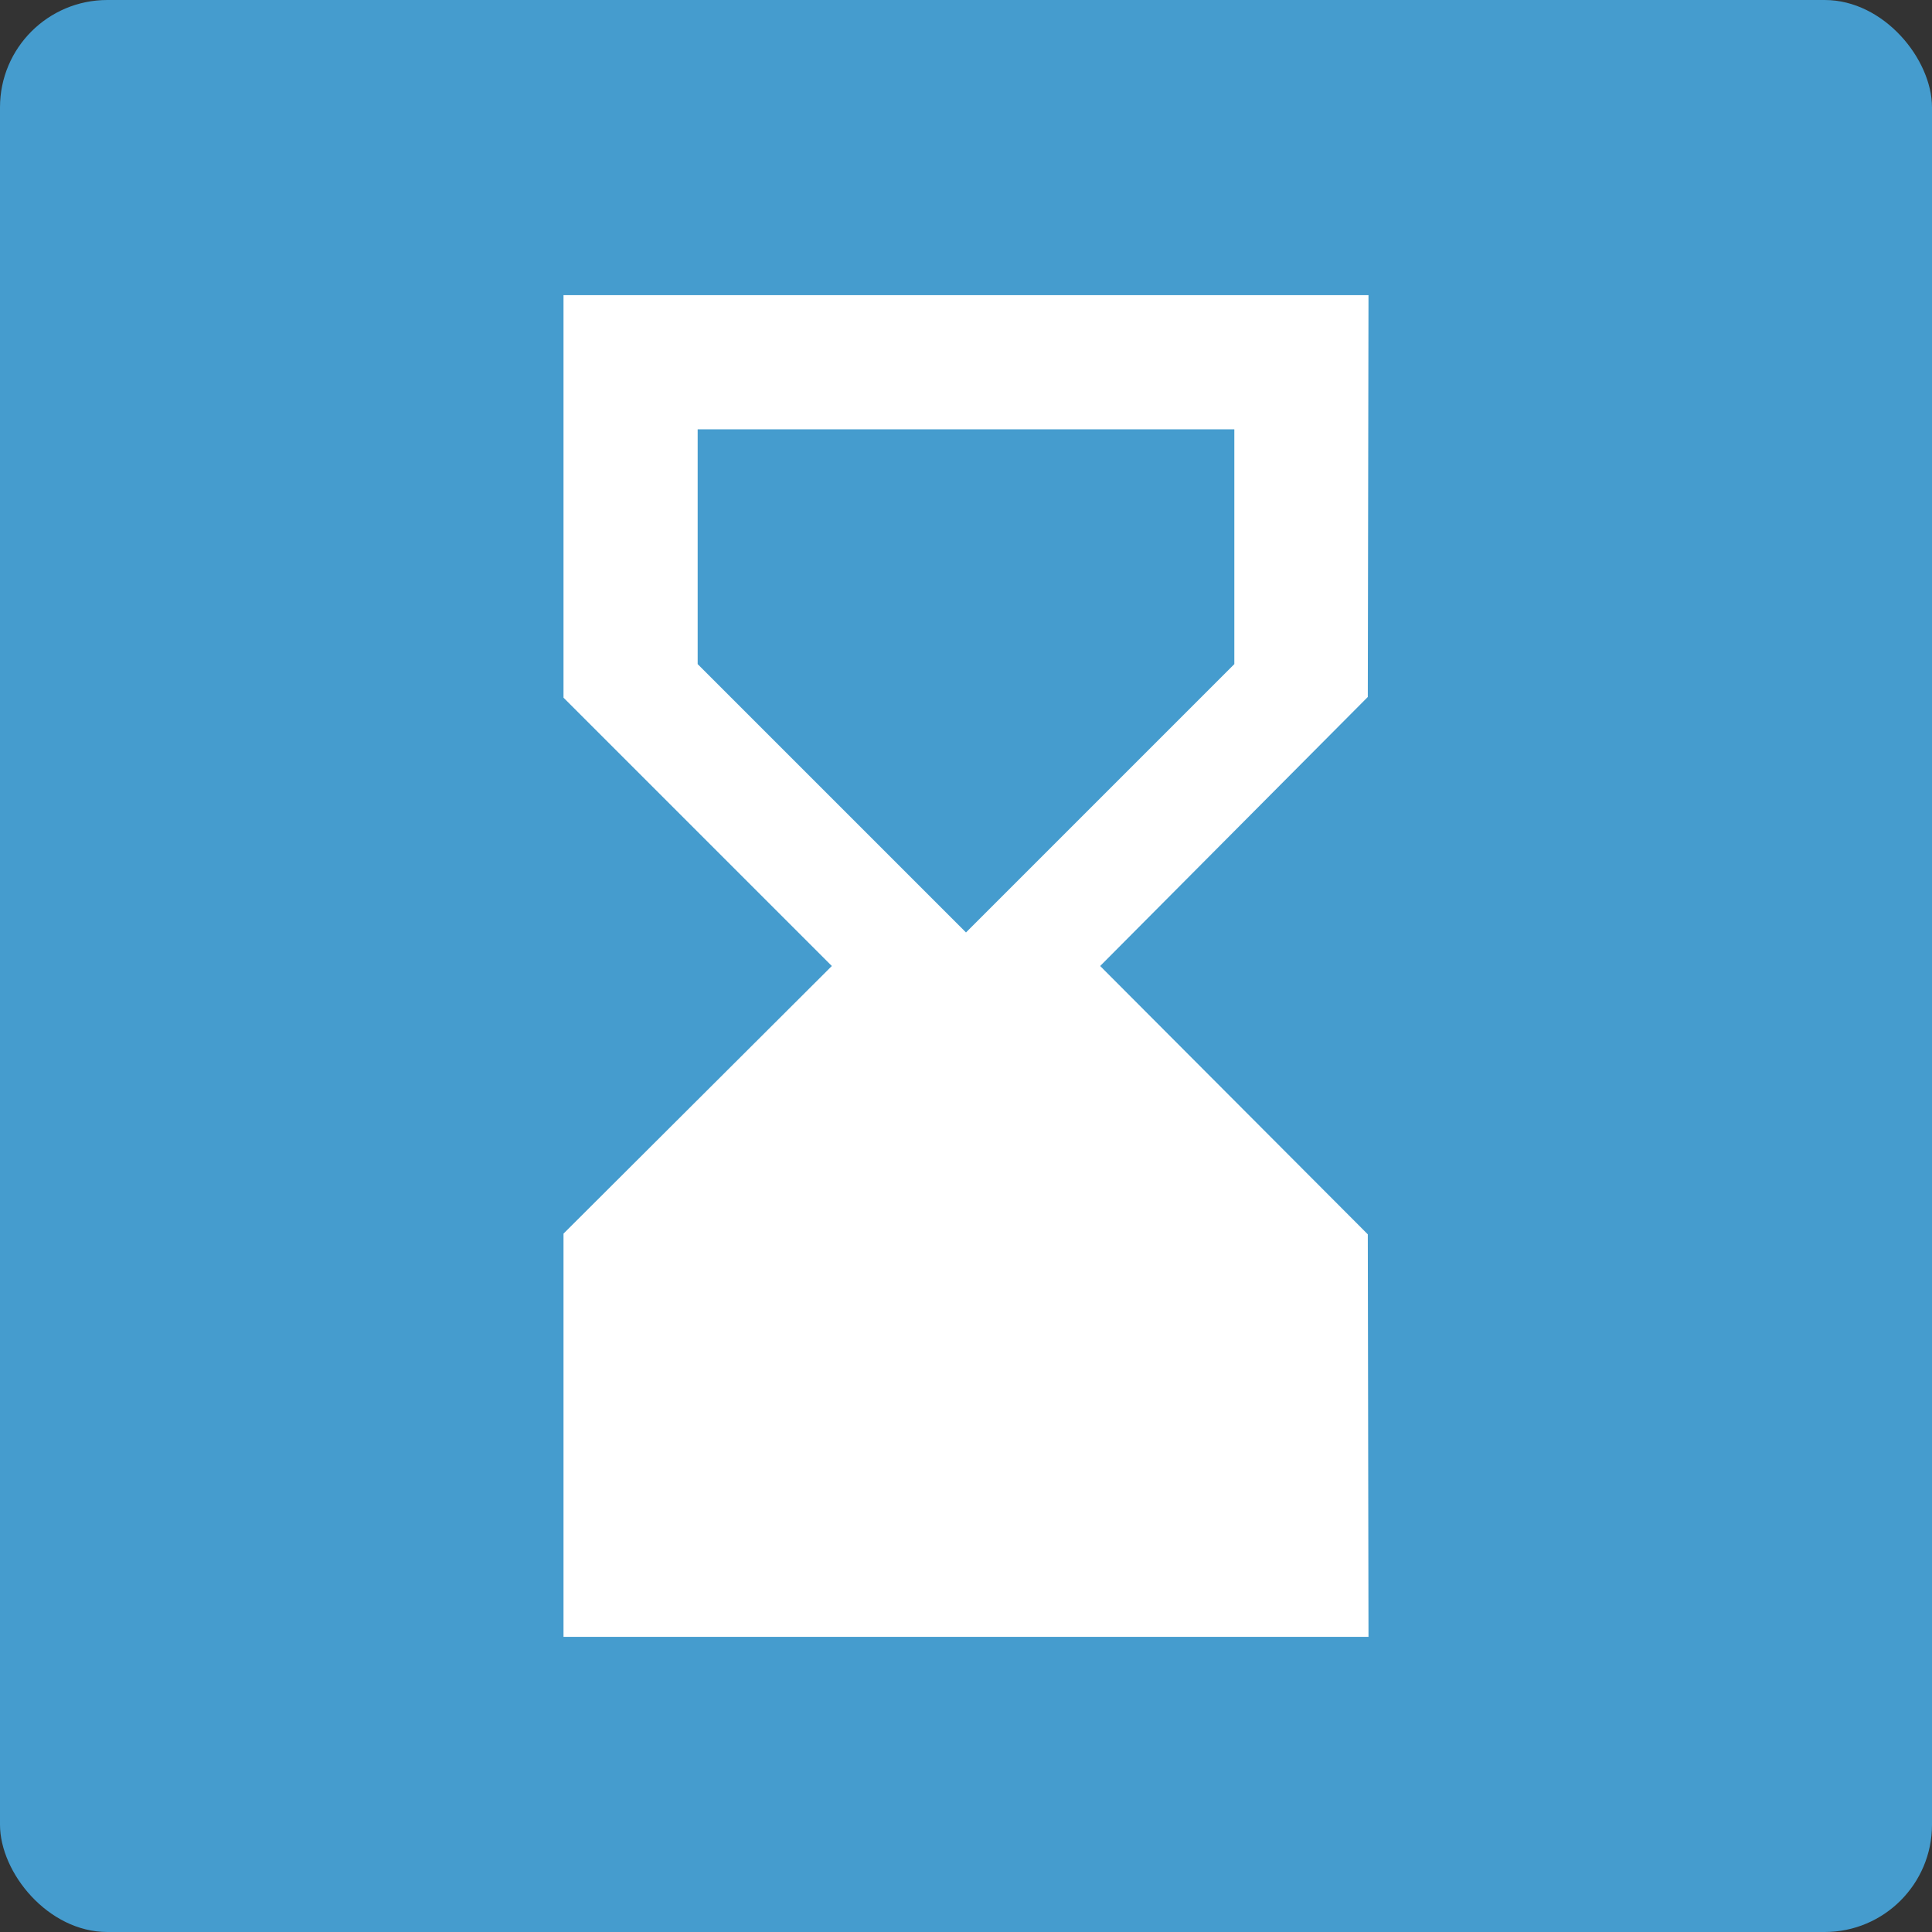 <svg xmlns="http://www.w3.org/2000/svg" width="36" height="36" viewBox="0 0 36 36">
  <rect x="0" y="0" width="36" height="36" fill="#333333" stroke="none"/>
  <g id="save" transform="translate(-293 -2123)">
    <rect id="Rectangle_837" data-name="Rectangle 837" width="36" height="36" rx="2" transform="translate(293 2123)" fill="#459cce"/>
    <g id="hourglass_bottom_black_24dp" transform="translate(296 2126)">
      <g id="Group_17810" data-name="Group 17810">
        <rect id="Rectangle_839" data-name="Rectangle 839" width="30" height="30" fill="none"/>
      </g>
      <g id="Group_17811" data-name="Group 17811" transform="translate(7.5 2.5)">
        <path id="Path_48715" data-name="Path 48715" d="M21,27l-.013-7.5L16,14.5l4.987-5.013L21,2H6V9.5l5,5L6,19.487V27ZM8.5,8.875V4.5h10V8.875l-5,5Z" transform="translate(-6 -2)" fill="#fff"/>
      </g>
    </g>
  </g>
</svg>
